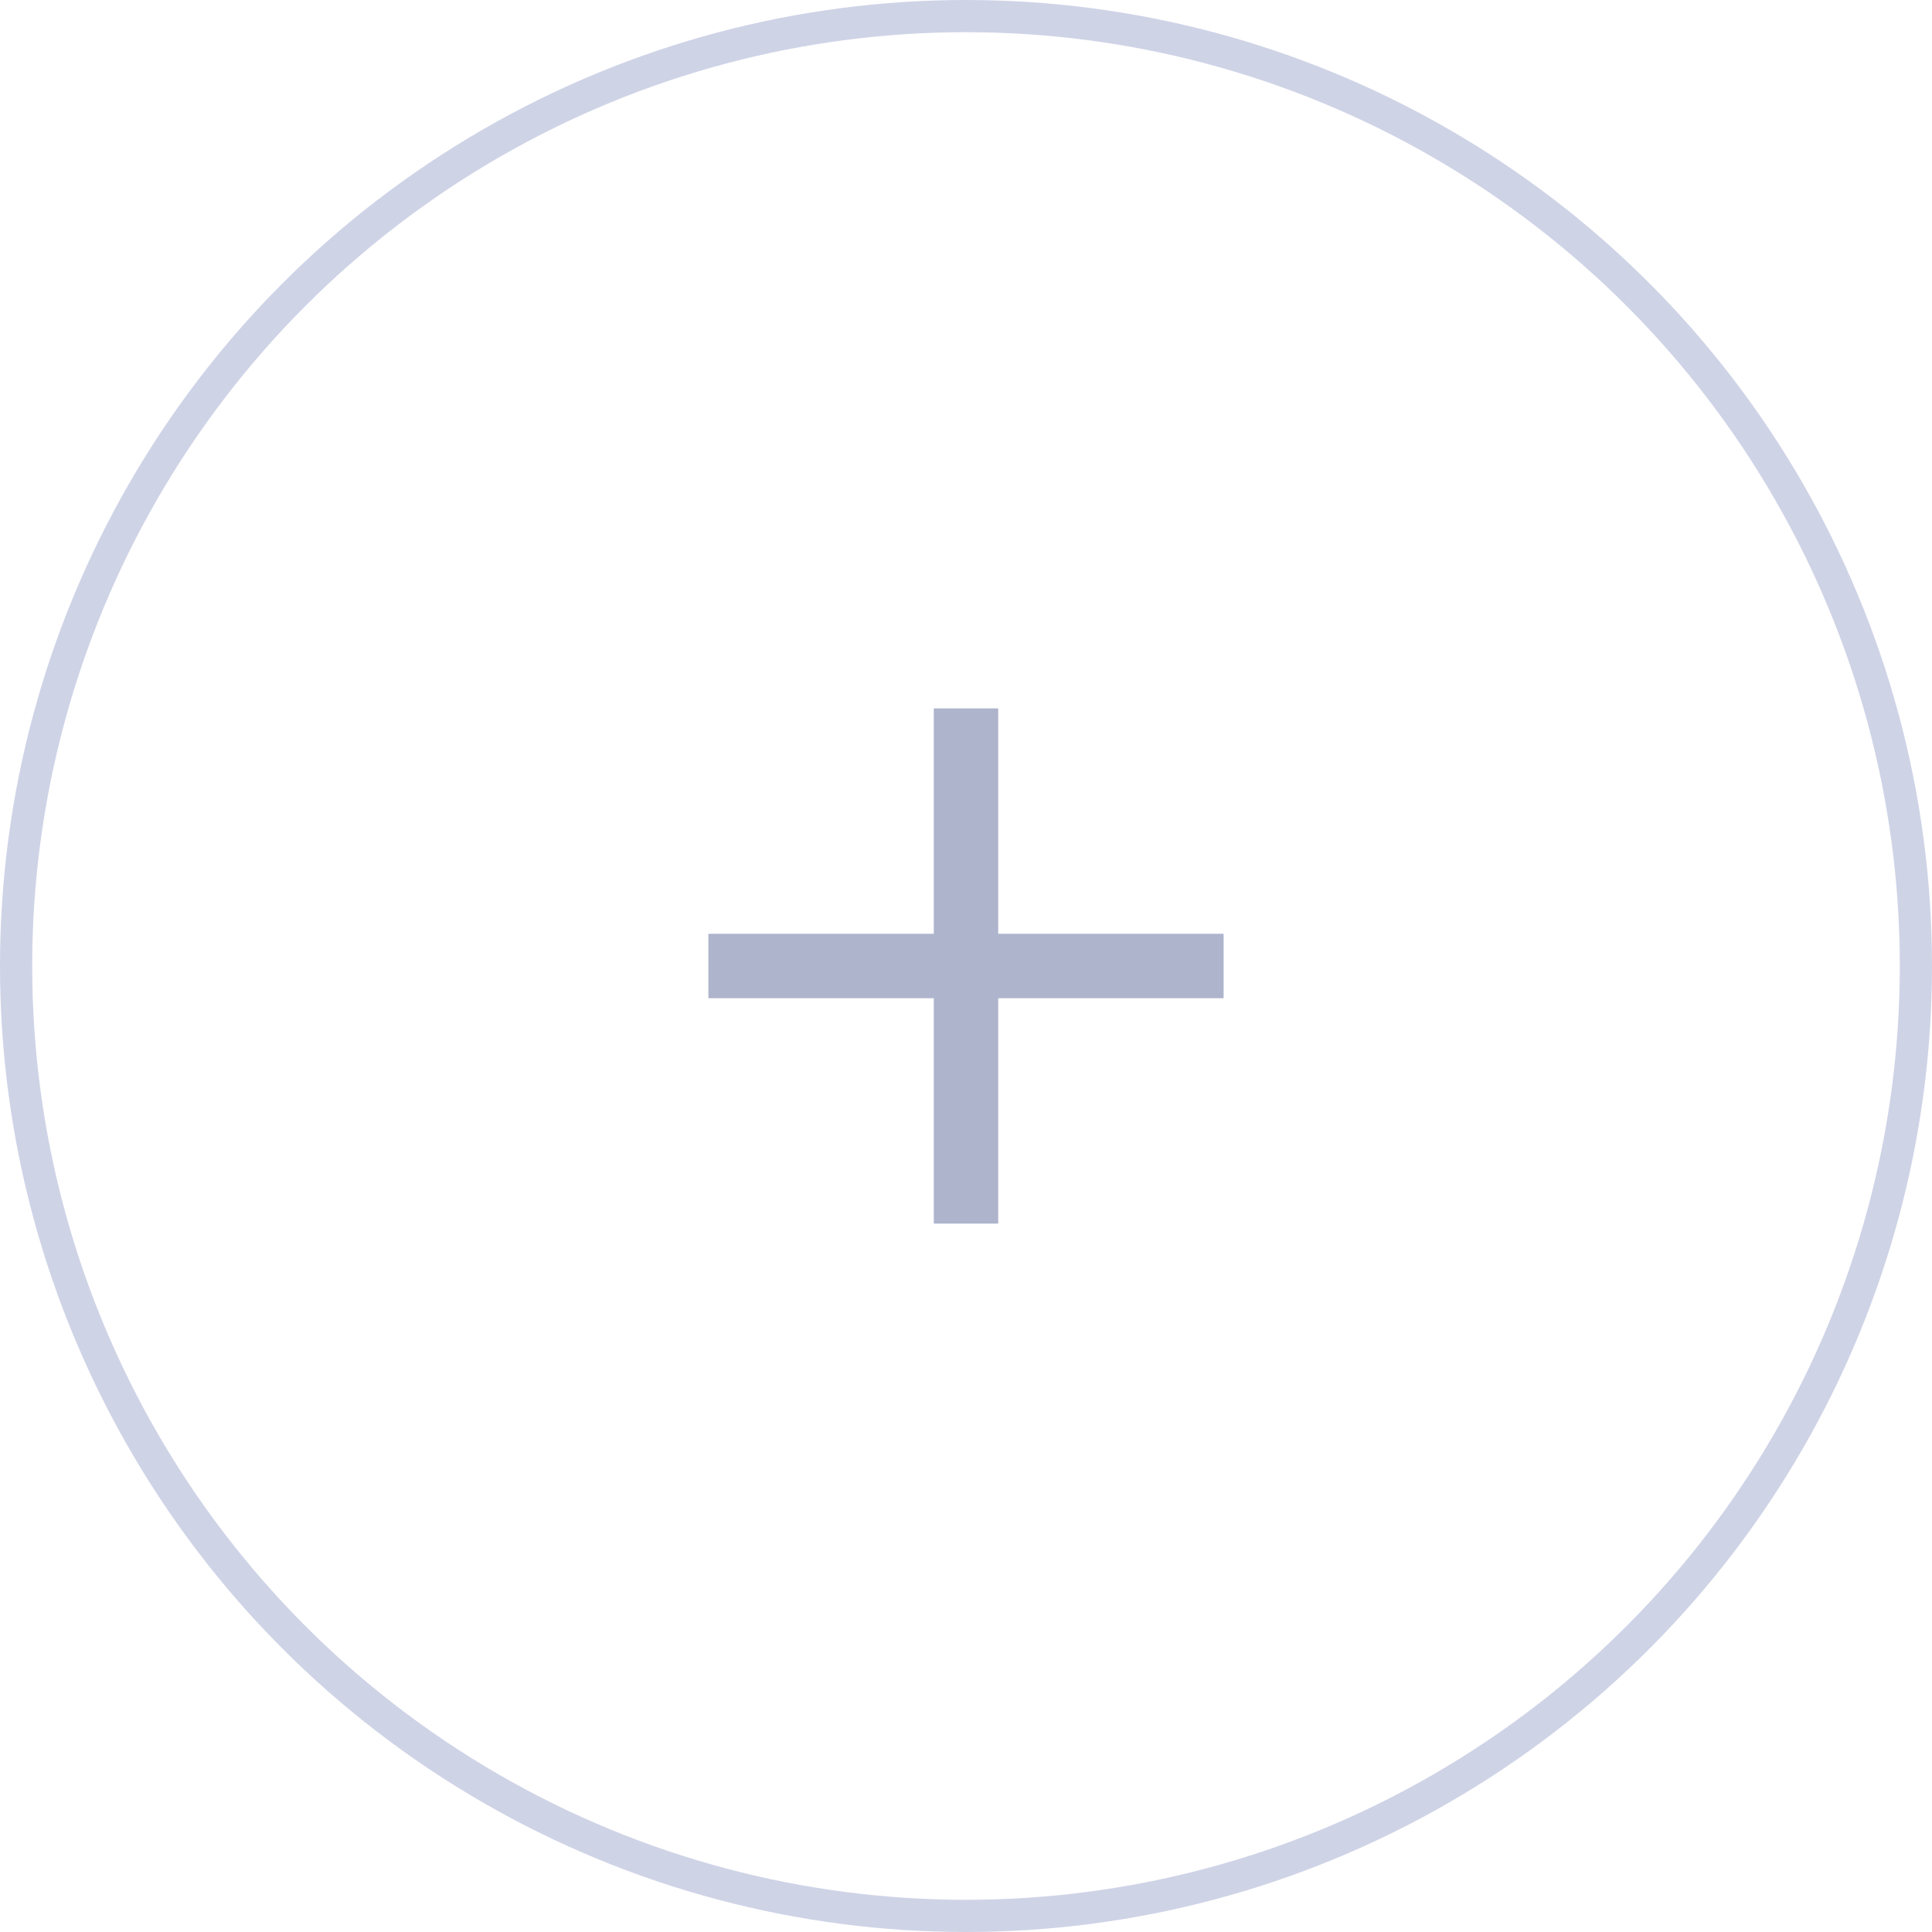 <?xml version="1.0" encoding="UTF-8"?> <svg xmlns="http://www.w3.org/2000/svg" width="60" height="60" viewBox="0 0 60 60" fill="none"> <circle cx="30" cy="30" r="29.5" stroke="#CFD3E6"></circle> <rect x="29" y="22" width="2" height="16" fill="#ADB4CC"></rect> <rect x="22" y="29" width="16" height="2" fill="#ADB4CC"></rect> </svg> 